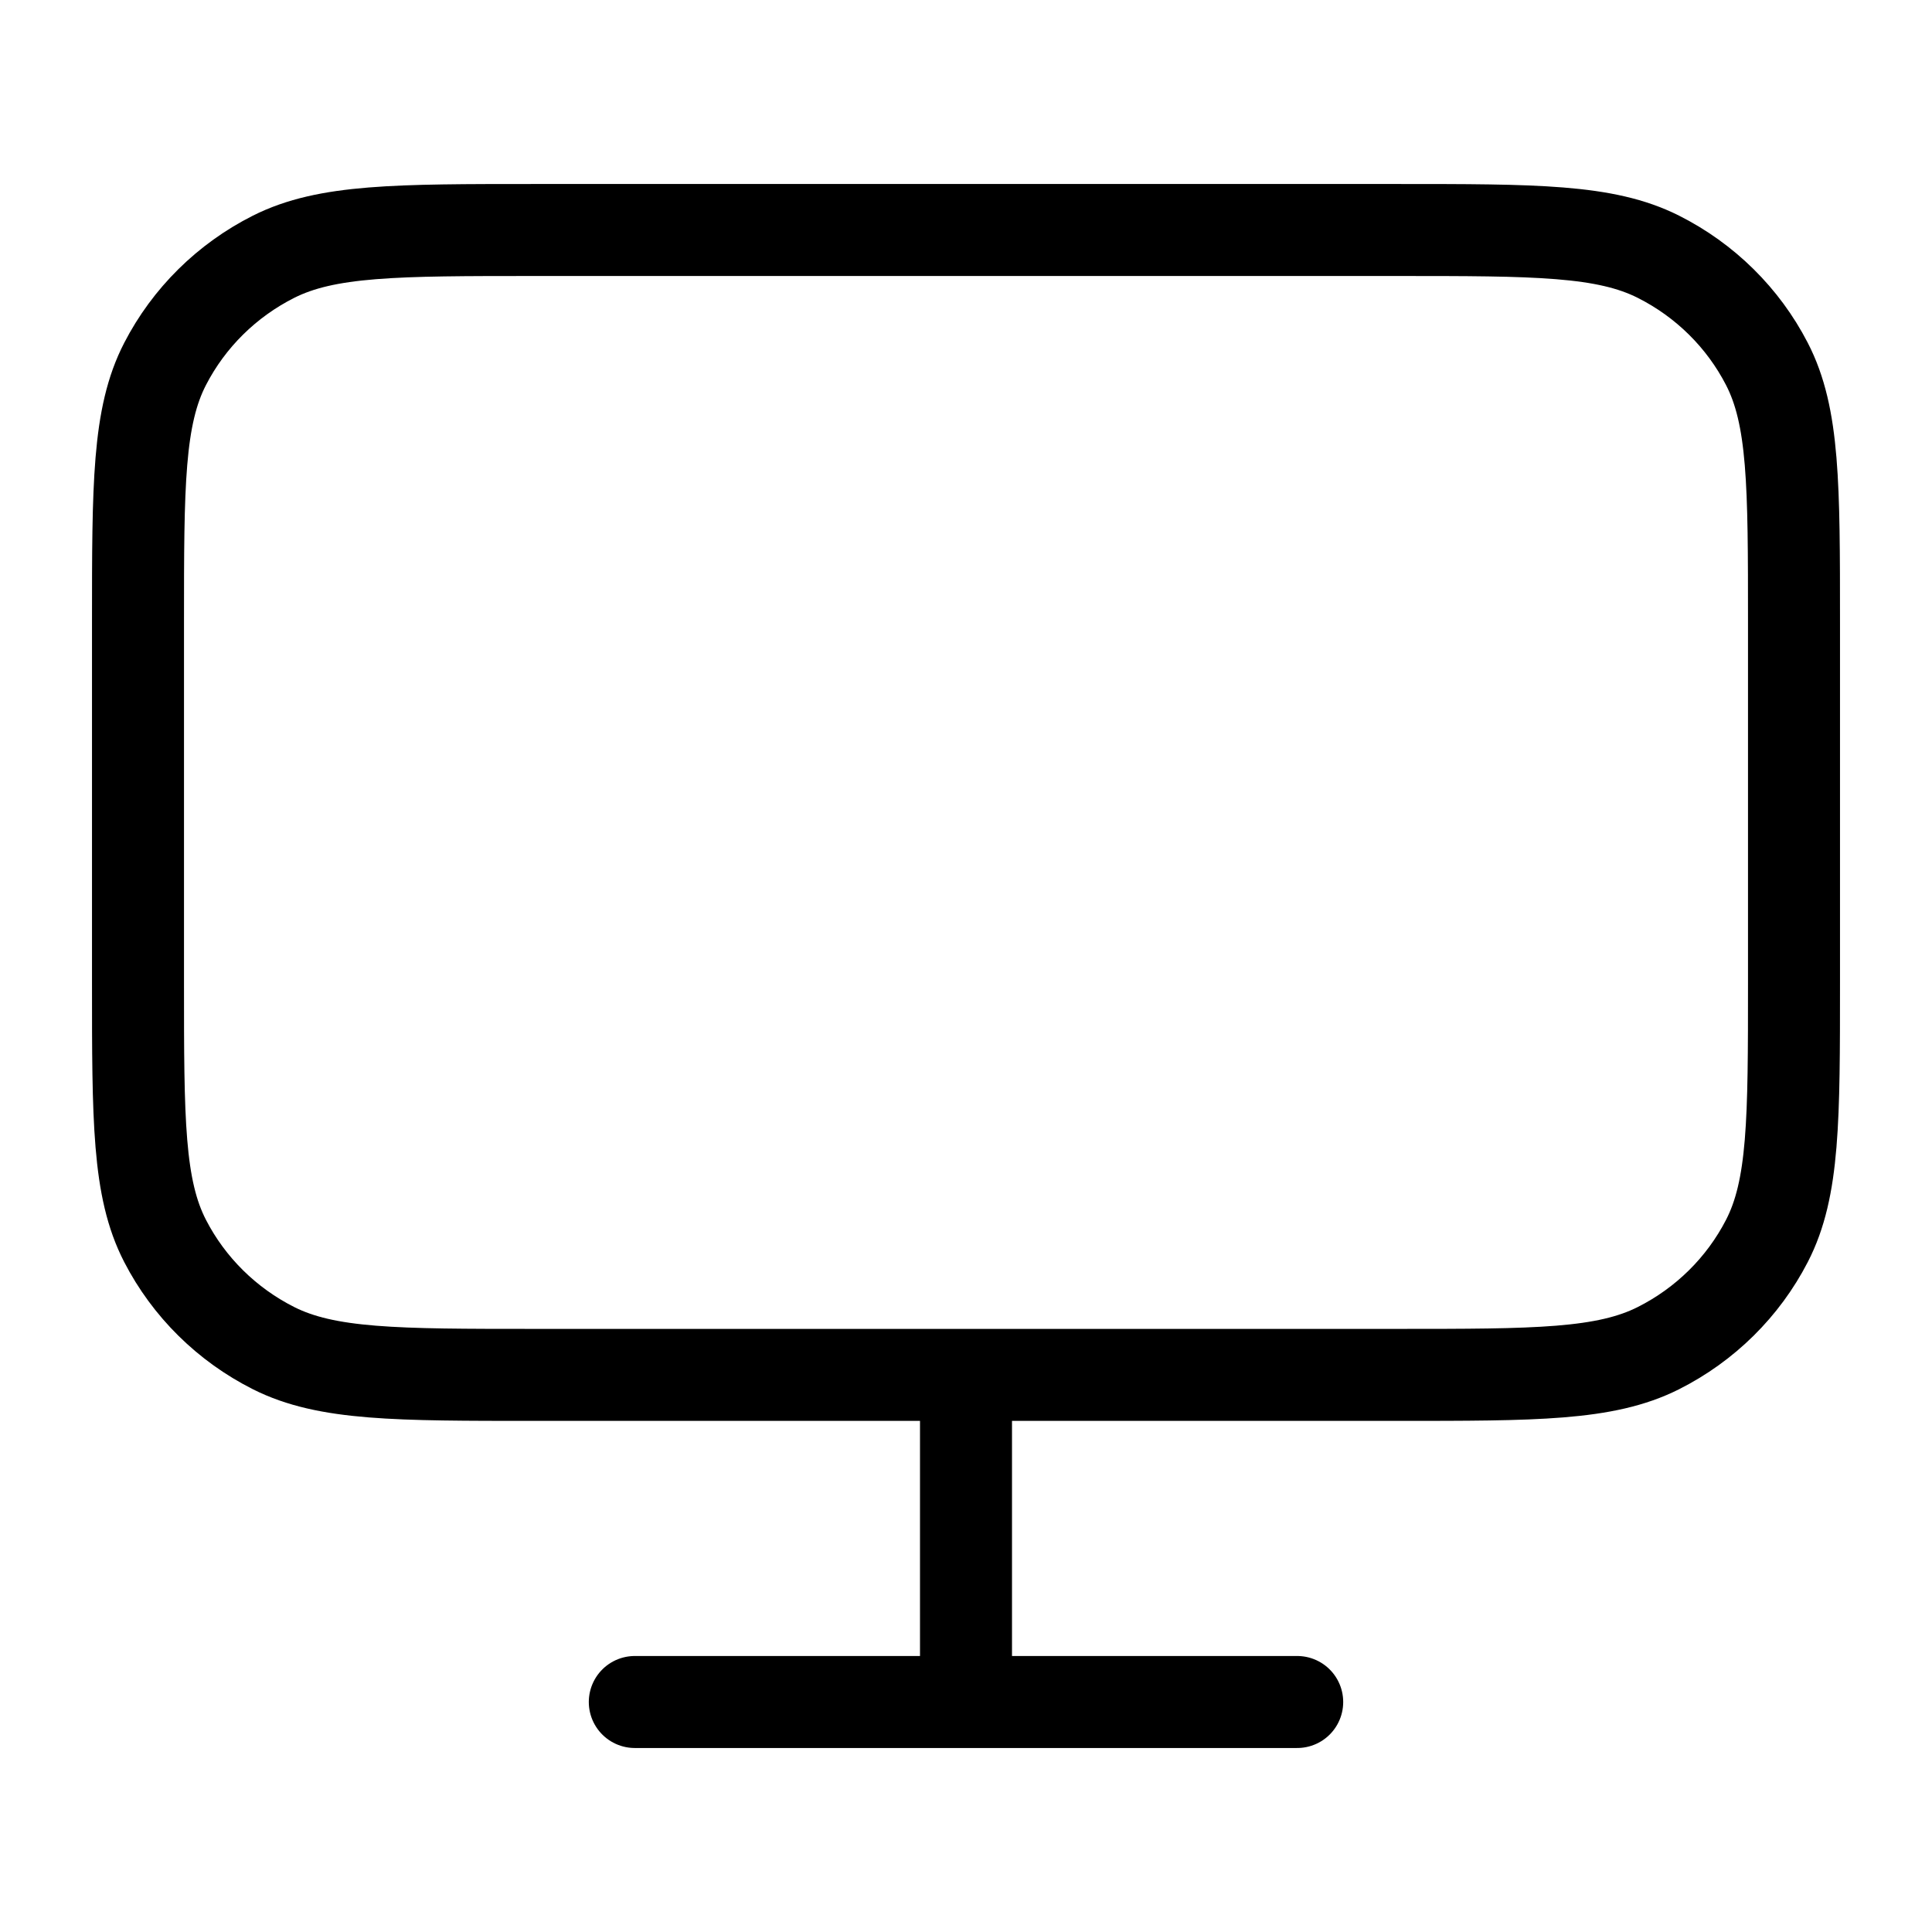 <svg xmlns="http://www.w3.org/2000/svg" width="42" height="42" viewBox="0 0 42 42" fill="none"><path d="M13.8 37H28.2M21 29.889V37M11.64 29.889H30.36C33.384 29.889 34.896 29.889 36.051 29.308C37.068 28.796 37.894 27.98 38.411 26.977C39 25.836 39 24.343 39 21.356V13.533C39 10.546 39 9.053 38.411 7.912C37.894 6.909 37.068 6.093 36.051 5.581C34.896 5 33.384 5 30.36 5H11.64C8.616 5 7.104 5 5.948 5.581C4.932 6.093 4.106 6.909 3.589 7.912C3 9.053 3 10.546 3 13.533V21.356C3 24.343 3 25.836 3.589 26.977C4.106 27.98 4.932 28.796 5.948 29.308C7.104 29.889 8.616 29.889 11.64 29.889Z" stroke="black" stroke-width="2" stroke-linecap="round" stroke-linejoin="round"></path></svg>